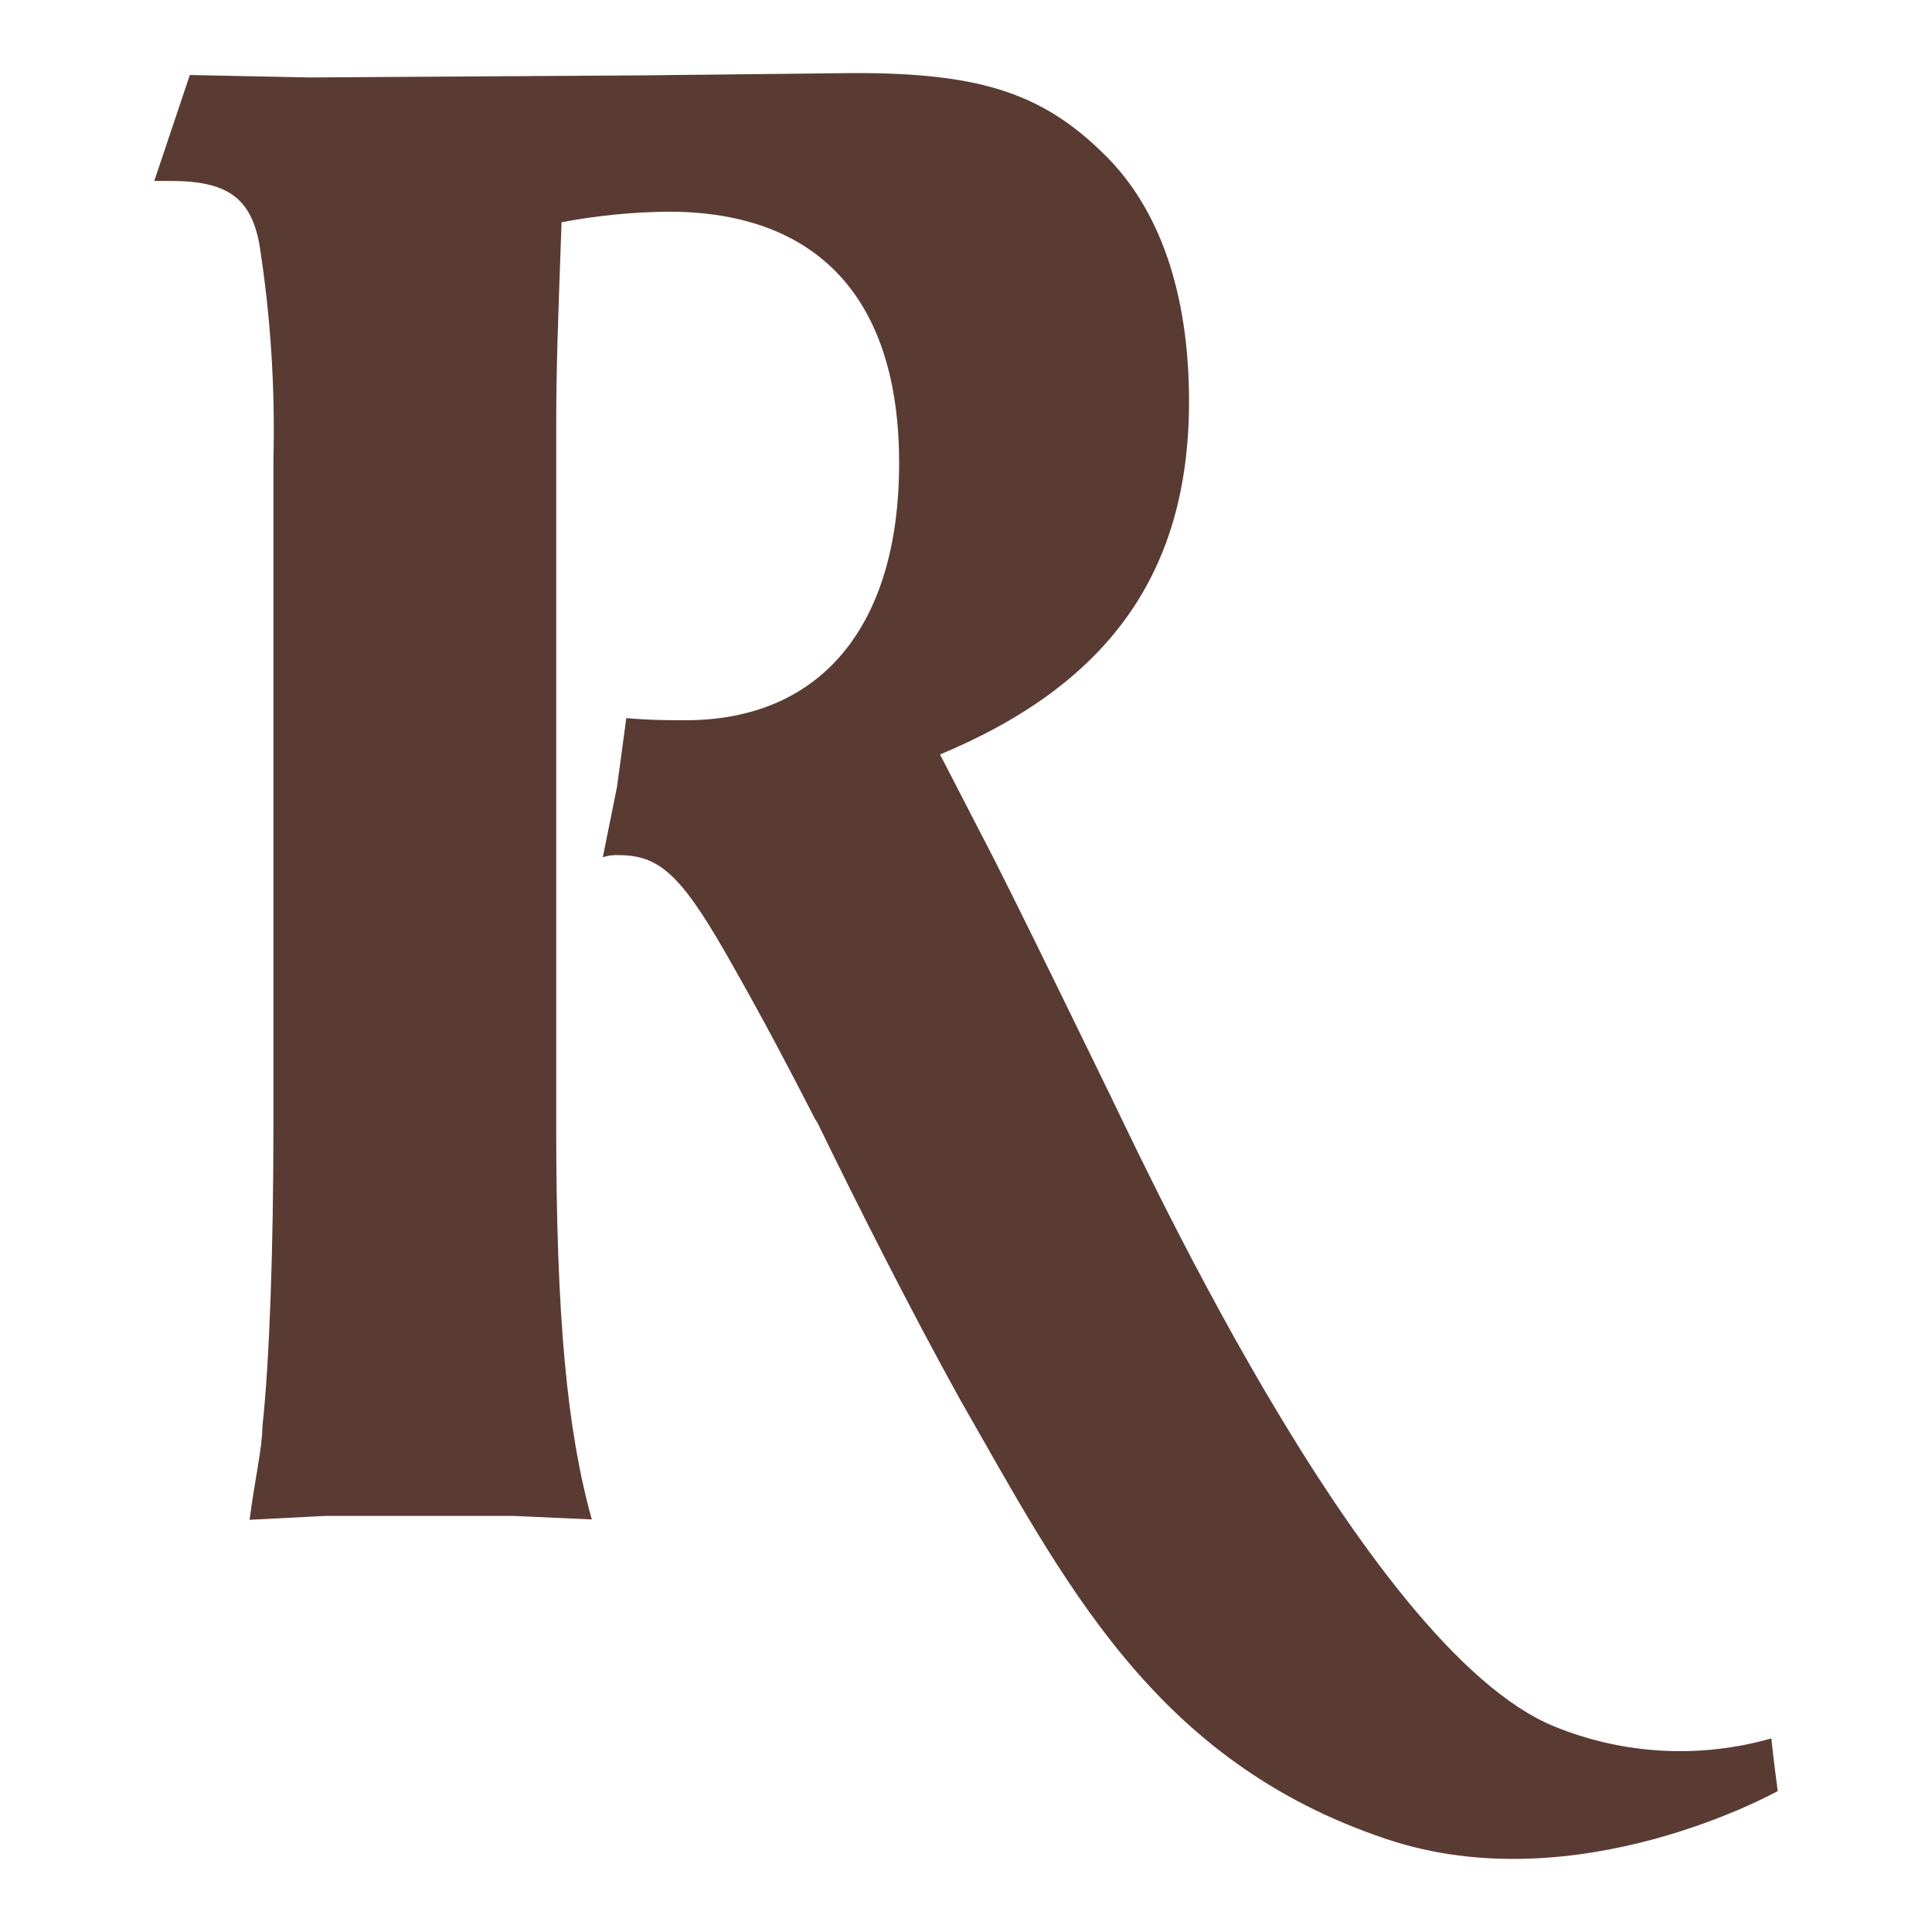 <svg width="1024" height="1024" viewBox="0 0 1024 1024" fill="none" xmlns="http://www.w3.org/2000/svg">
<path d="M585.152 573.788C597.973 598.683 721.841 874.032 824.216 915.212C860.642 929.998 901.022 932.174 938.846 921.389C939.978 932.433 942.24 949.28 942.24 949.28C942.24 949.28 836.283 1008.8 734.85 974.737C611.17 933.369 563.847 837.718 508.606 741.318C482.588 694.334 454.685 639.115 433.192 594.939L432.061 593.255C417.543 564.803 403.969 539.346 390.206 515.012C362.491 465.408 350.99 453.241 327.989 453.241C325.114 453.062 322.231 453.443 319.504 454.364L327.046 416.927L331.948 380.613C344.58 381.736 354.761 381.736 363.433 381.736C434.512 381.736 476.555 332.507 476.555 245.466C476.555 158.425 433.569 112.191 354.195 112.191C335.211 112.386 316.282 114.265 297.634 117.806C295.749 171.715 294.806 192.68 294.806 227.871V597.373C294.806 697.517 300.462 757.977 313.66 805.335L271.993 803.463H172.446L132.288 805.522C135.116 783.621 139.075 767.149 139.075 756.105C142.846 722.038 144.92 661.39 144.92 596.624V243.407C145.887 205.074 143.363 166.732 137.378 128.85C132.665 104.703 120.221 95.906 90.433 95.906H81.76L100.614 39.75L164.339 41.06L341.186 39.937L444.504 38.814C517.279 37.691 551.593 48.548 585.152 81.68C614.752 110.506 630.212 155.617 630.212 212.709C630.212 303.119 587.98 362.456 498.237 399.893L521.05 444.069C535.19 470.836 585.152 573.788 585.152 573.788Z" fill="#5A3B34"/>
</svg>
